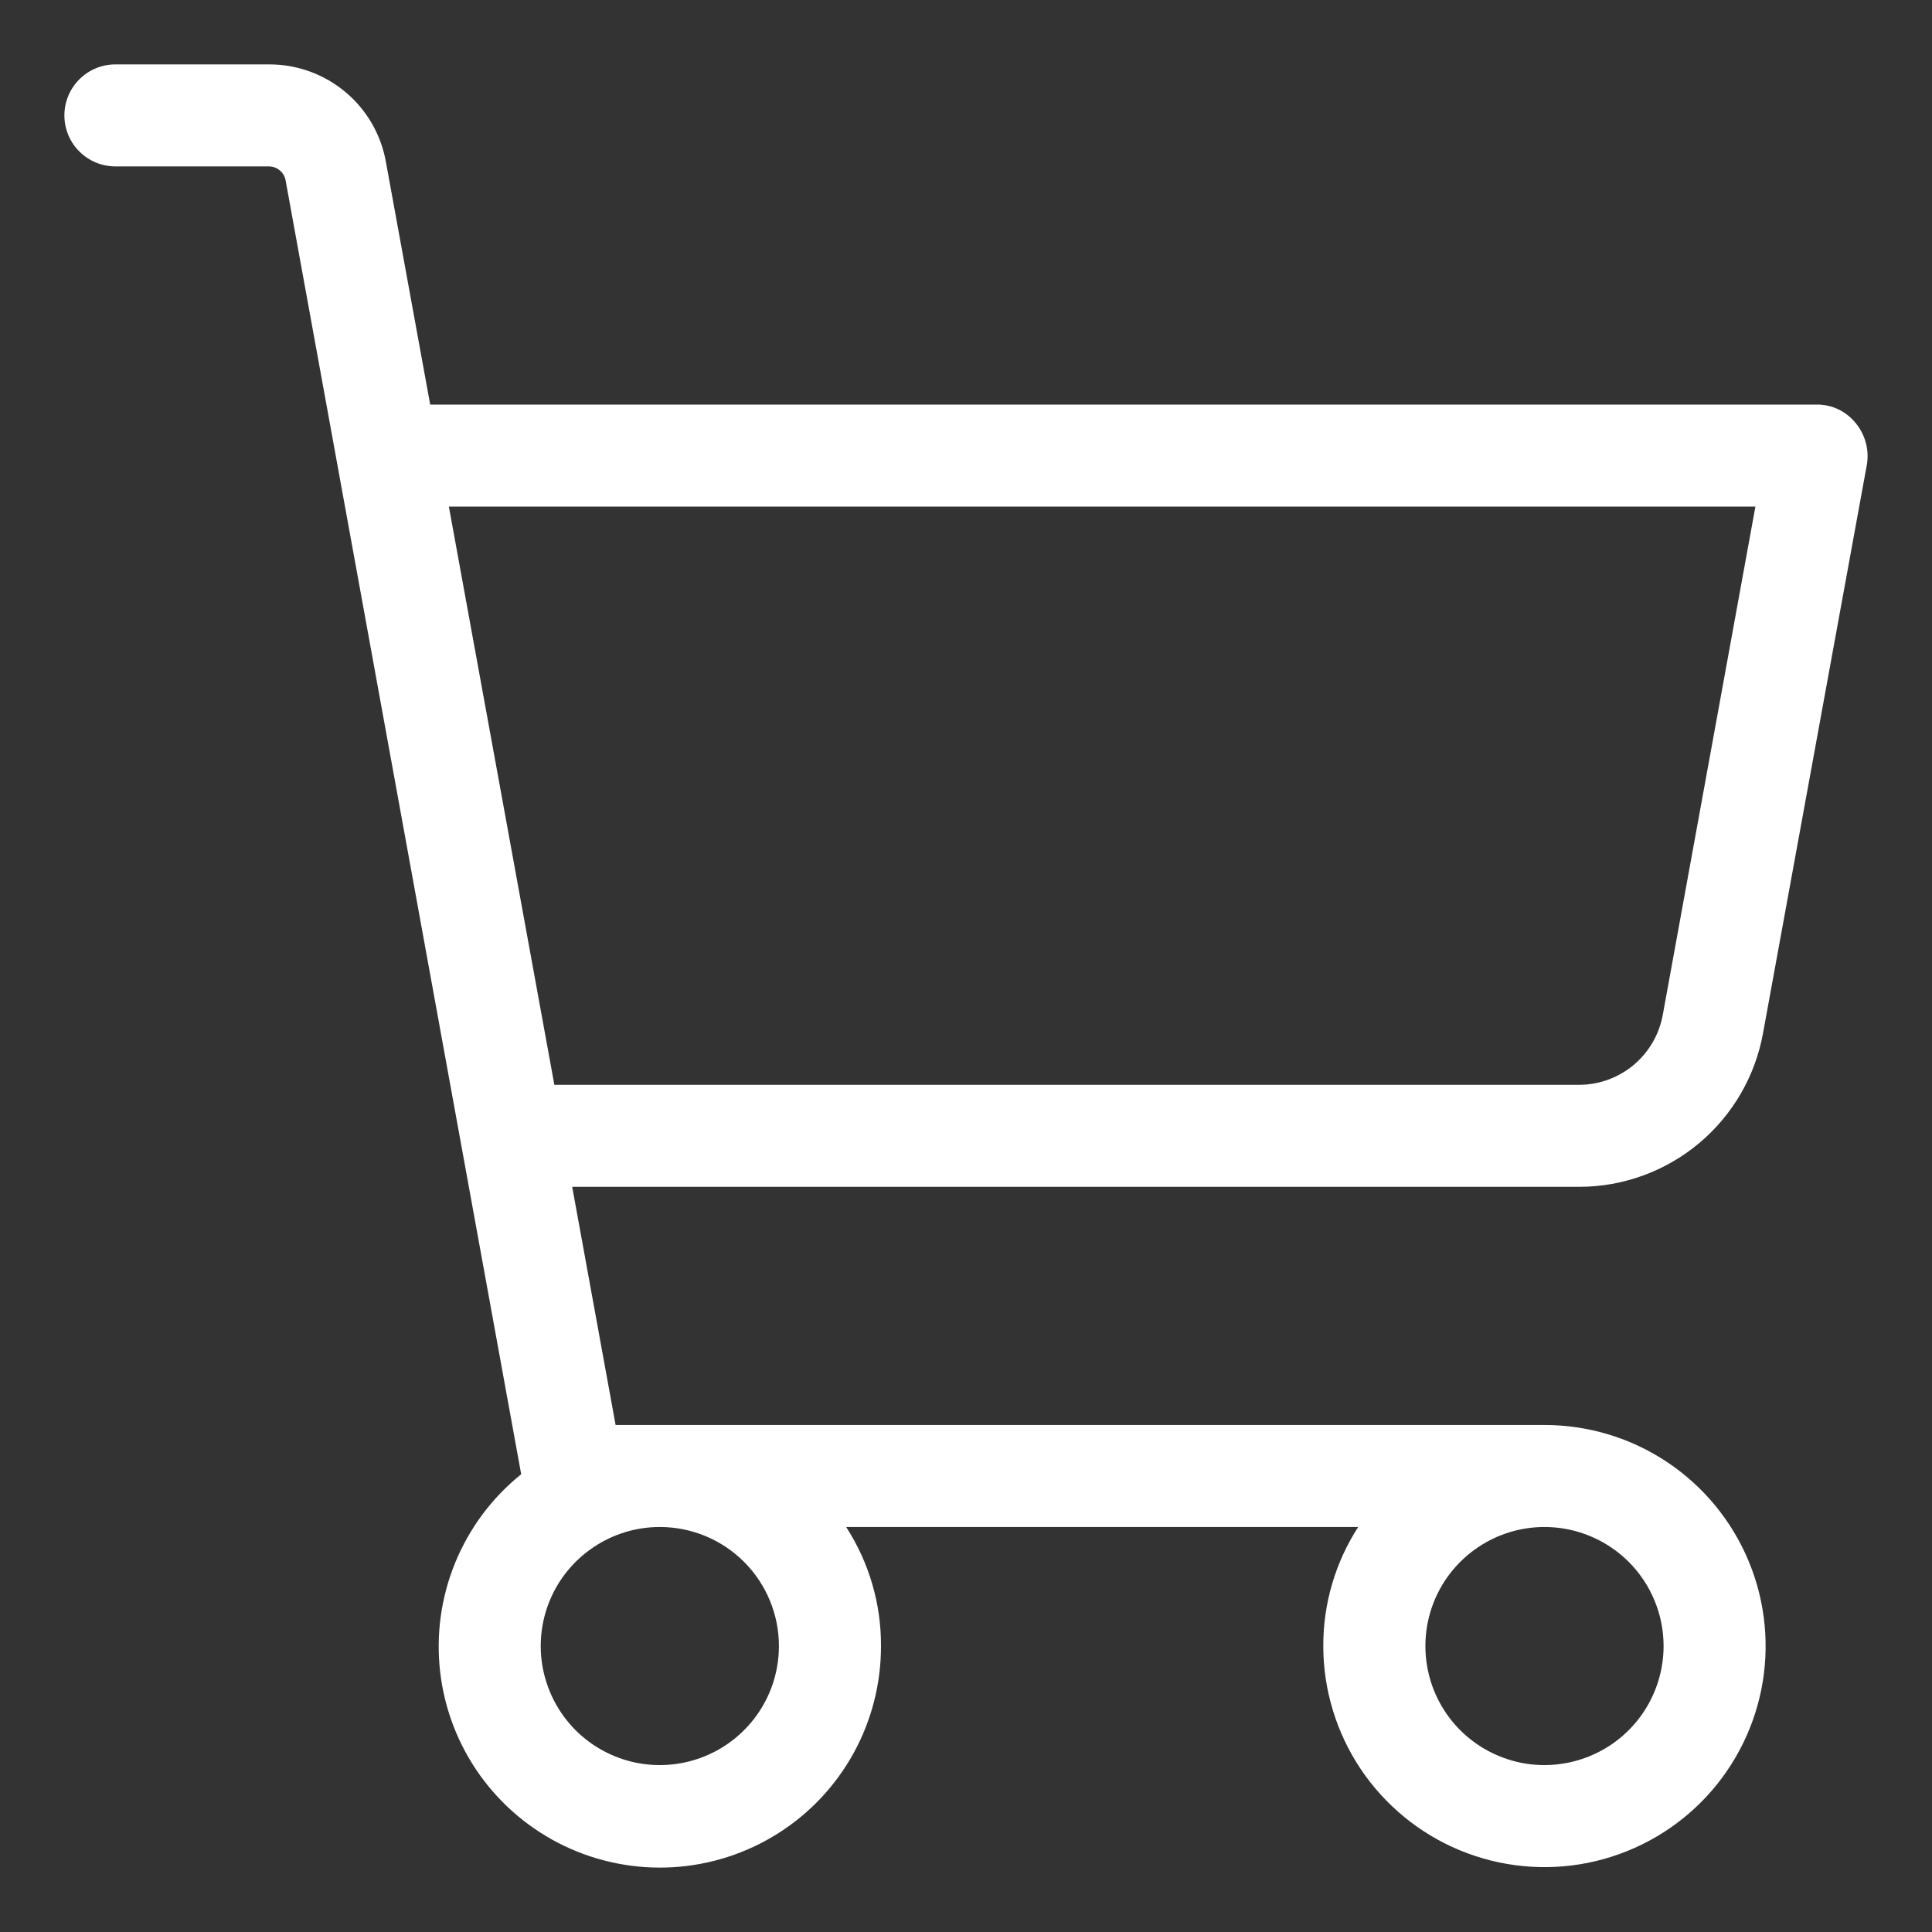 <svg width="30" height="30" viewBox="0 0 30 30" fill="none" xmlns="http://www.w3.org/2000/svg">
<rect x="0" y="0" width="30" height="30" fill="#333333" stroke="none"/>
<path d="M27.377 16.039L28.988 7.219C29.008 7.105 29.003 6.989 28.973 6.877C28.943 6.765 28.89 6.661 28.817 6.572C28.744 6.481 28.652 6.407 28.547 6.357C28.441 6.306 28.326 6.281 28.209 6.282H6.68L5.993 2.518C5.918 2.093 5.696 1.707 5.365 1.43C5.034 1.152 4.615 1 4.183 1H1.792C1.582 1 1.381 1.083 1.232 1.232C1.083 1.381 1 1.582 1 1.792C1 2.002 1.083 2.204 1.232 2.352C1.381 2.501 1.582 2.584 1.792 2.584H4.183C4.243 2.586 4.3 2.608 4.345 2.646C4.391 2.685 4.422 2.737 4.434 2.796L8.093 22.892C7.64 23.256 7.288 23.729 7.068 24.266C6.848 24.803 6.768 25.388 6.835 25.964C6.902 26.541 7.114 27.091 7.452 27.564C7.79 28.036 8.242 28.415 8.766 28.665C9.29 28.915 9.869 29.028 10.449 28.994C11.028 28.96 11.59 28.779 12.081 28.469C12.572 28.159 12.976 27.729 13.256 27.22C13.535 26.712 13.681 26.14 13.68 25.559C13.683 24.904 13.495 24.262 13.139 23.711H21.09C20.734 24.262 20.546 24.904 20.548 25.559C20.548 26.238 20.75 26.902 21.127 27.467C21.505 28.031 22.041 28.471 22.668 28.731C23.296 28.991 23.986 29.059 24.652 28.927C25.319 28.794 25.931 28.467 26.411 27.987C26.891 27.507 27.218 26.895 27.351 26.229C27.483 25.563 27.415 24.873 27.155 24.246C26.895 23.619 26.455 23.082 25.89 22.705C25.326 22.328 24.662 22.127 23.983 22.127H9.559L8.885 18.429H24.524C25.204 18.428 25.862 18.188 26.384 17.751C26.905 17.314 27.256 16.709 27.377 16.039ZM12.095 25.559C12.095 25.925 11.987 26.283 11.783 26.587C11.58 26.89 11.291 27.128 10.954 27.267C10.616 27.407 10.244 27.444 9.885 27.373C9.526 27.301 9.197 27.125 8.938 26.867C8.68 26.608 8.504 26.279 8.432 25.92C8.361 25.562 8.397 25.19 8.537 24.852C8.677 24.514 8.914 24.226 9.219 24.023C9.523 23.819 9.88 23.711 10.246 23.711C10.736 23.711 11.207 23.906 11.553 24.252C11.9 24.599 12.095 25.069 12.095 25.559ZM25.832 25.559C25.832 25.925 25.723 26.283 25.52 26.587C25.317 26.89 25.028 27.128 24.69 27.267C24.352 27.407 23.98 27.444 23.622 27.373C23.263 27.301 22.934 27.125 22.675 26.867C22.416 26.608 22.24 26.279 22.169 25.92C22.098 25.562 22.134 25.19 22.274 24.852C22.414 24.514 22.651 24.226 22.955 24.023C23.259 23.819 23.617 23.711 23.983 23.711C24.473 23.711 24.943 23.906 25.29 24.252C25.637 24.599 25.832 25.069 25.832 25.559ZM6.97 7.866H27.258L25.819 15.762C25.763 16.065 25.603 16.339 25.367 16.537C25.13 16.735 24.832 16.844 24.524 16.845H8.608L6.97 7.866Z" fill="#FFFFFF"/>
</svg>

